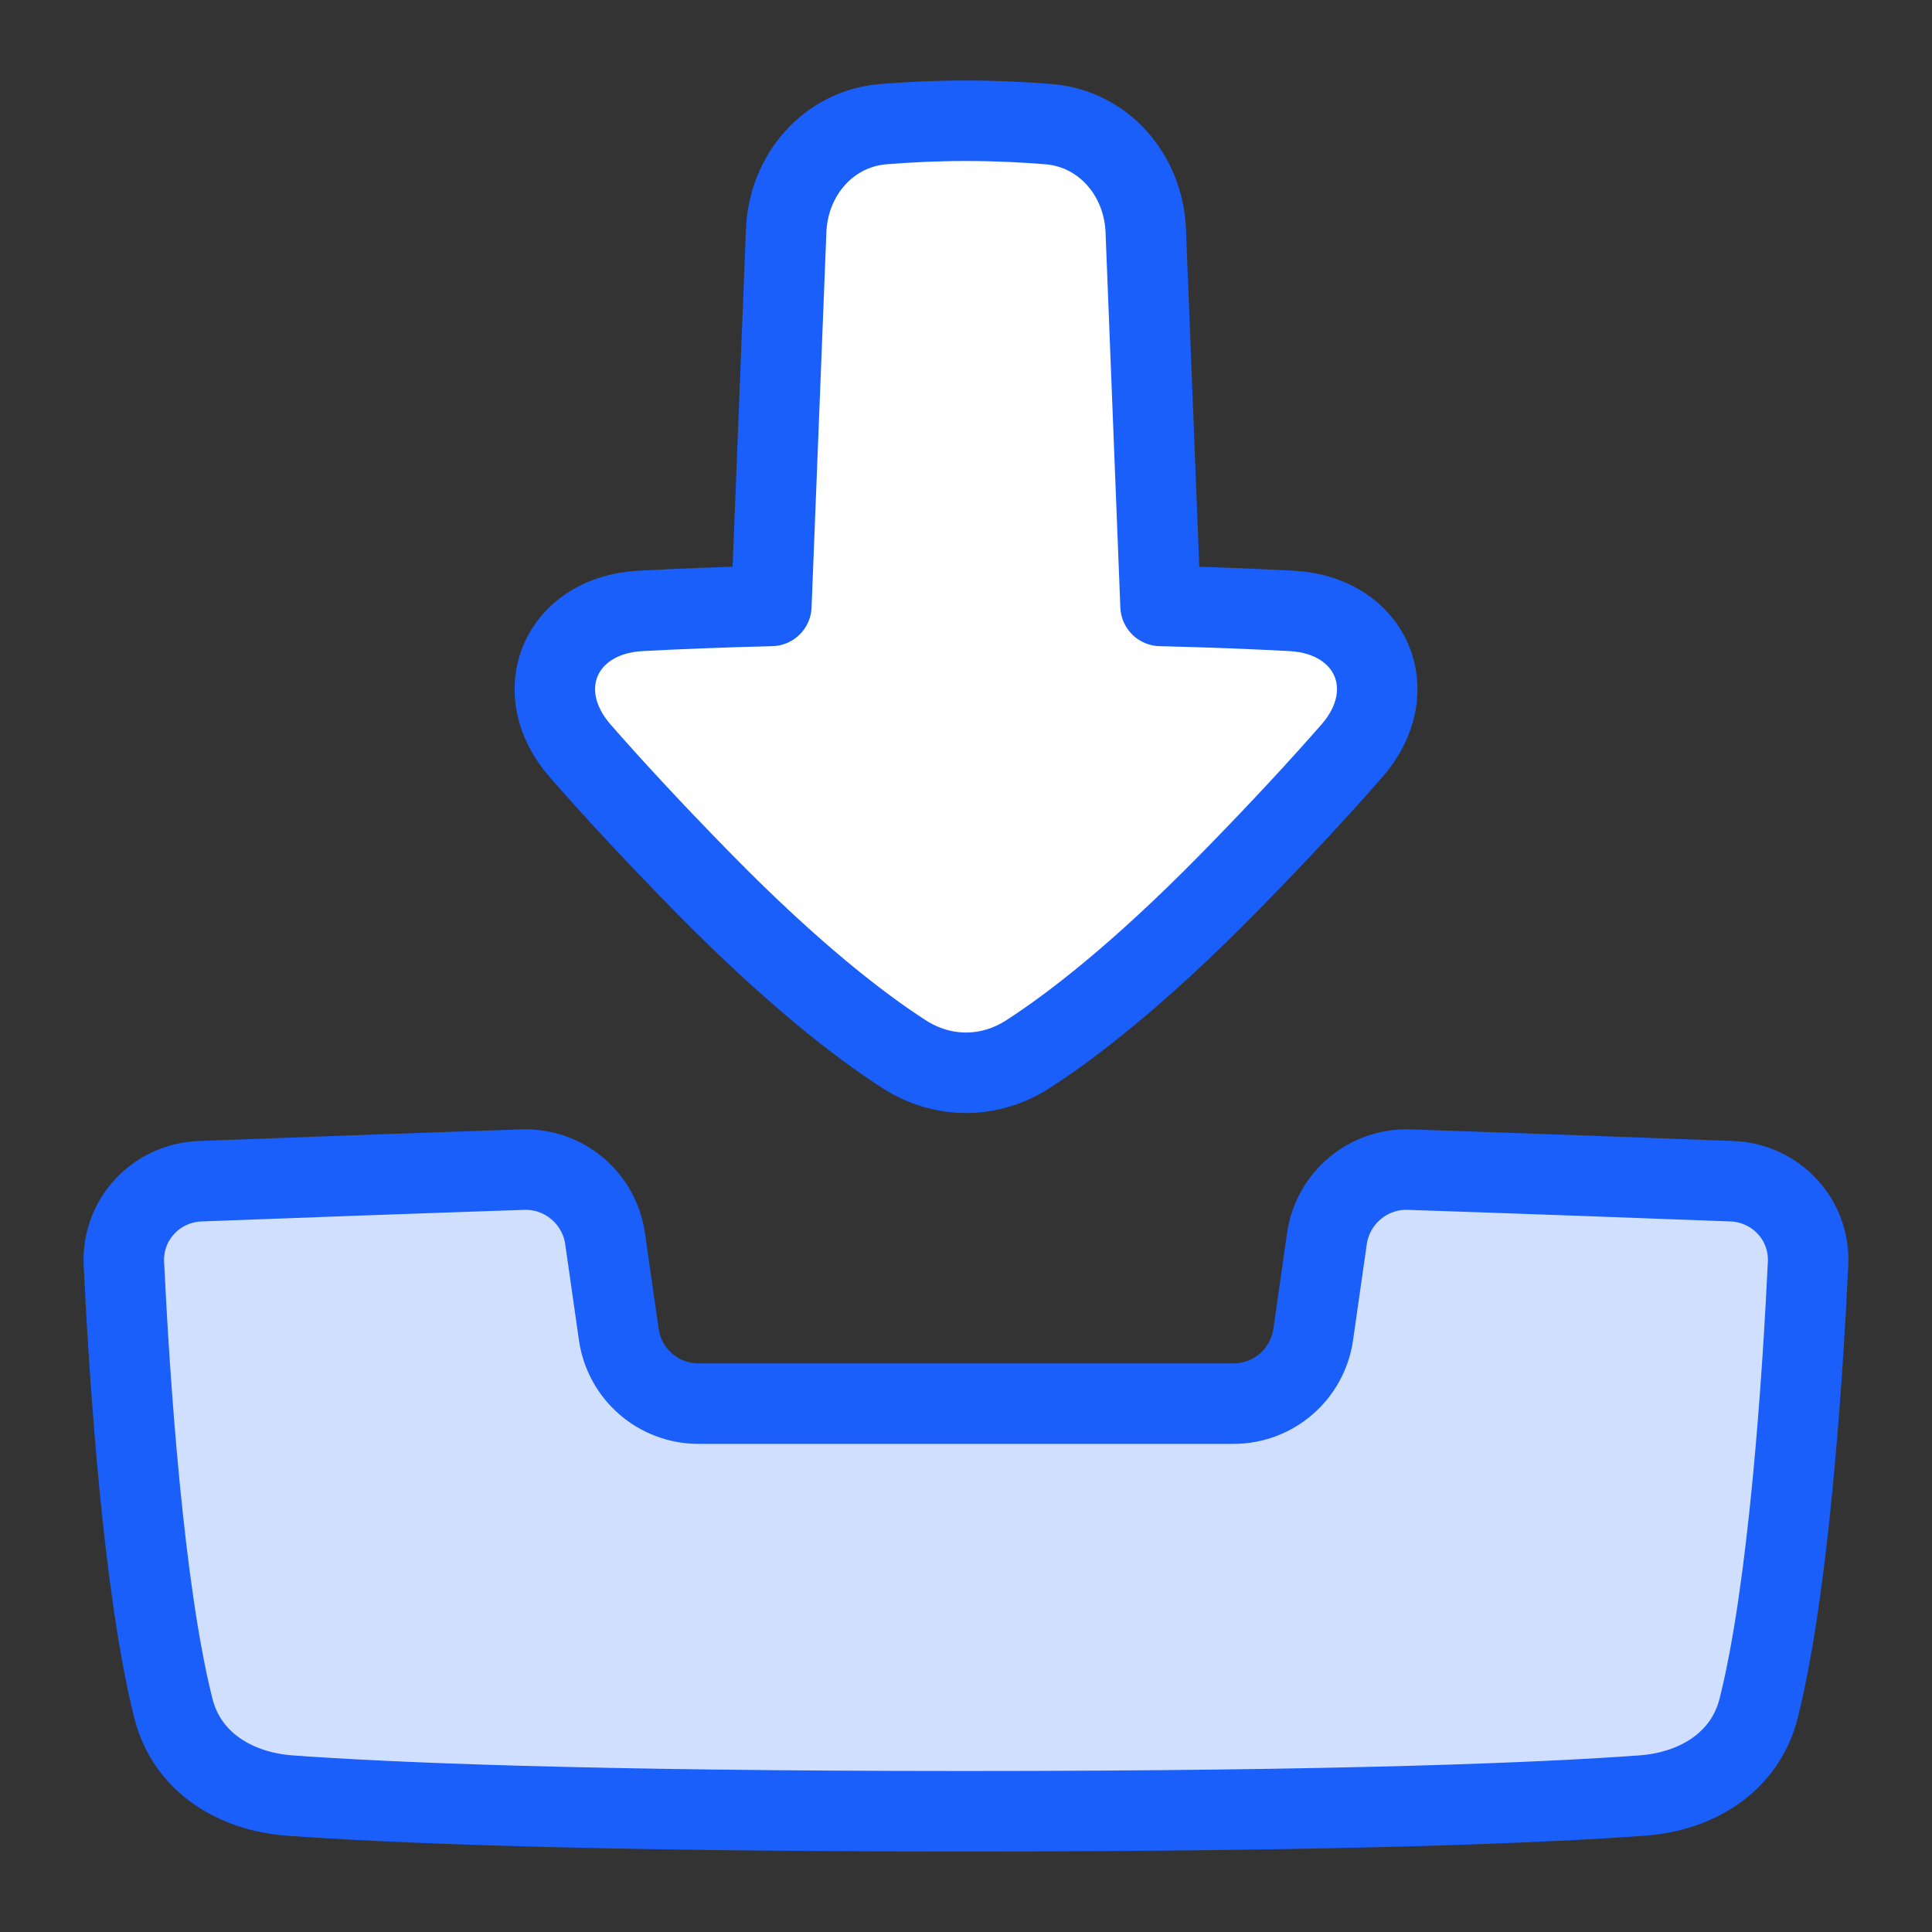 <?xml version="1.0" encoding="UTF-8"?> <svg xmlns="http://www.w3.org/2000/svg" width="48" height="48" viewBox="0 0 48 48" fill="none"><rect x="0" y="0" width="48" height="48" fill="#333333" stroke="none"/><path d="M15.033 30.773C14.888 29.764 14.008 29.024 12.989 29.059C9.923 29.162 6.88 29.275 4.973 29.347C3.879 29.388 3.026 30.301 3.078 31.395C3.215 34.234 3.556 39.459 4.307 42.443C4.642 43.774 5.834 44.511 7.202 44.61C9.601 44.784 14.489 45 24 45C33.511 45 38.399 44.784 40.797 44.61C42.166 44.511 43.358 43.774 43.693 42.443C44.444 39.459 44.785 34.234 44.921 31.395C44.974 30.301 44.121 29.388 43.027 29.347C41.12 29.275 38.077 29.162 35.011 29.059C33.992 29.024 33.112 29.764 32.967 30.773L32.626 33.157C32.485 34.142 31.641 34.873 30.646 34.873H17.354C16.359 34.873 15.515 34.142 15.374 33.157L15.033 30.773Z" fill="#D1DFFE" stroke="#1A5FFA" stroke-width="2" stroke-linecap="round" stroke-linejoin="round"></path><path d="M28.834 15.054L28.466 5.732C28.412 4.354 27.422 3.194 26.047 3.084C25.444 3.035 24.75 3 24 3C23.249 3 22.555 3.035 21.951 3.084C20.576 3.194 19.586 4.354 19.532 5.733L19.164 15.054C17.87 15.086 16.796 15.13 15.907 15.178C13.931 15.285 13.113 17.167 14.416 18.657C15.186 19.538 16.181 20.619 17.455 21.918C19.701 24.207 21.369 25.486 22.459 26.189C23.419 26.807 24.582 26.807 25.541 26.189C26.631 25.486 28.299 24.207 30.546 21.918C31.82 20.619 32.815 19.537 33.586 18.656C34.888 17.167 34.07 15.285 32.094 15.178C31.205 15.13 30.13 15.086 28.834 15.054Z" fill="white" stroke="#1A5FFA" stroke-width="2" stroke-linecap="round" stroke-linejoin="round"></path></svg> 